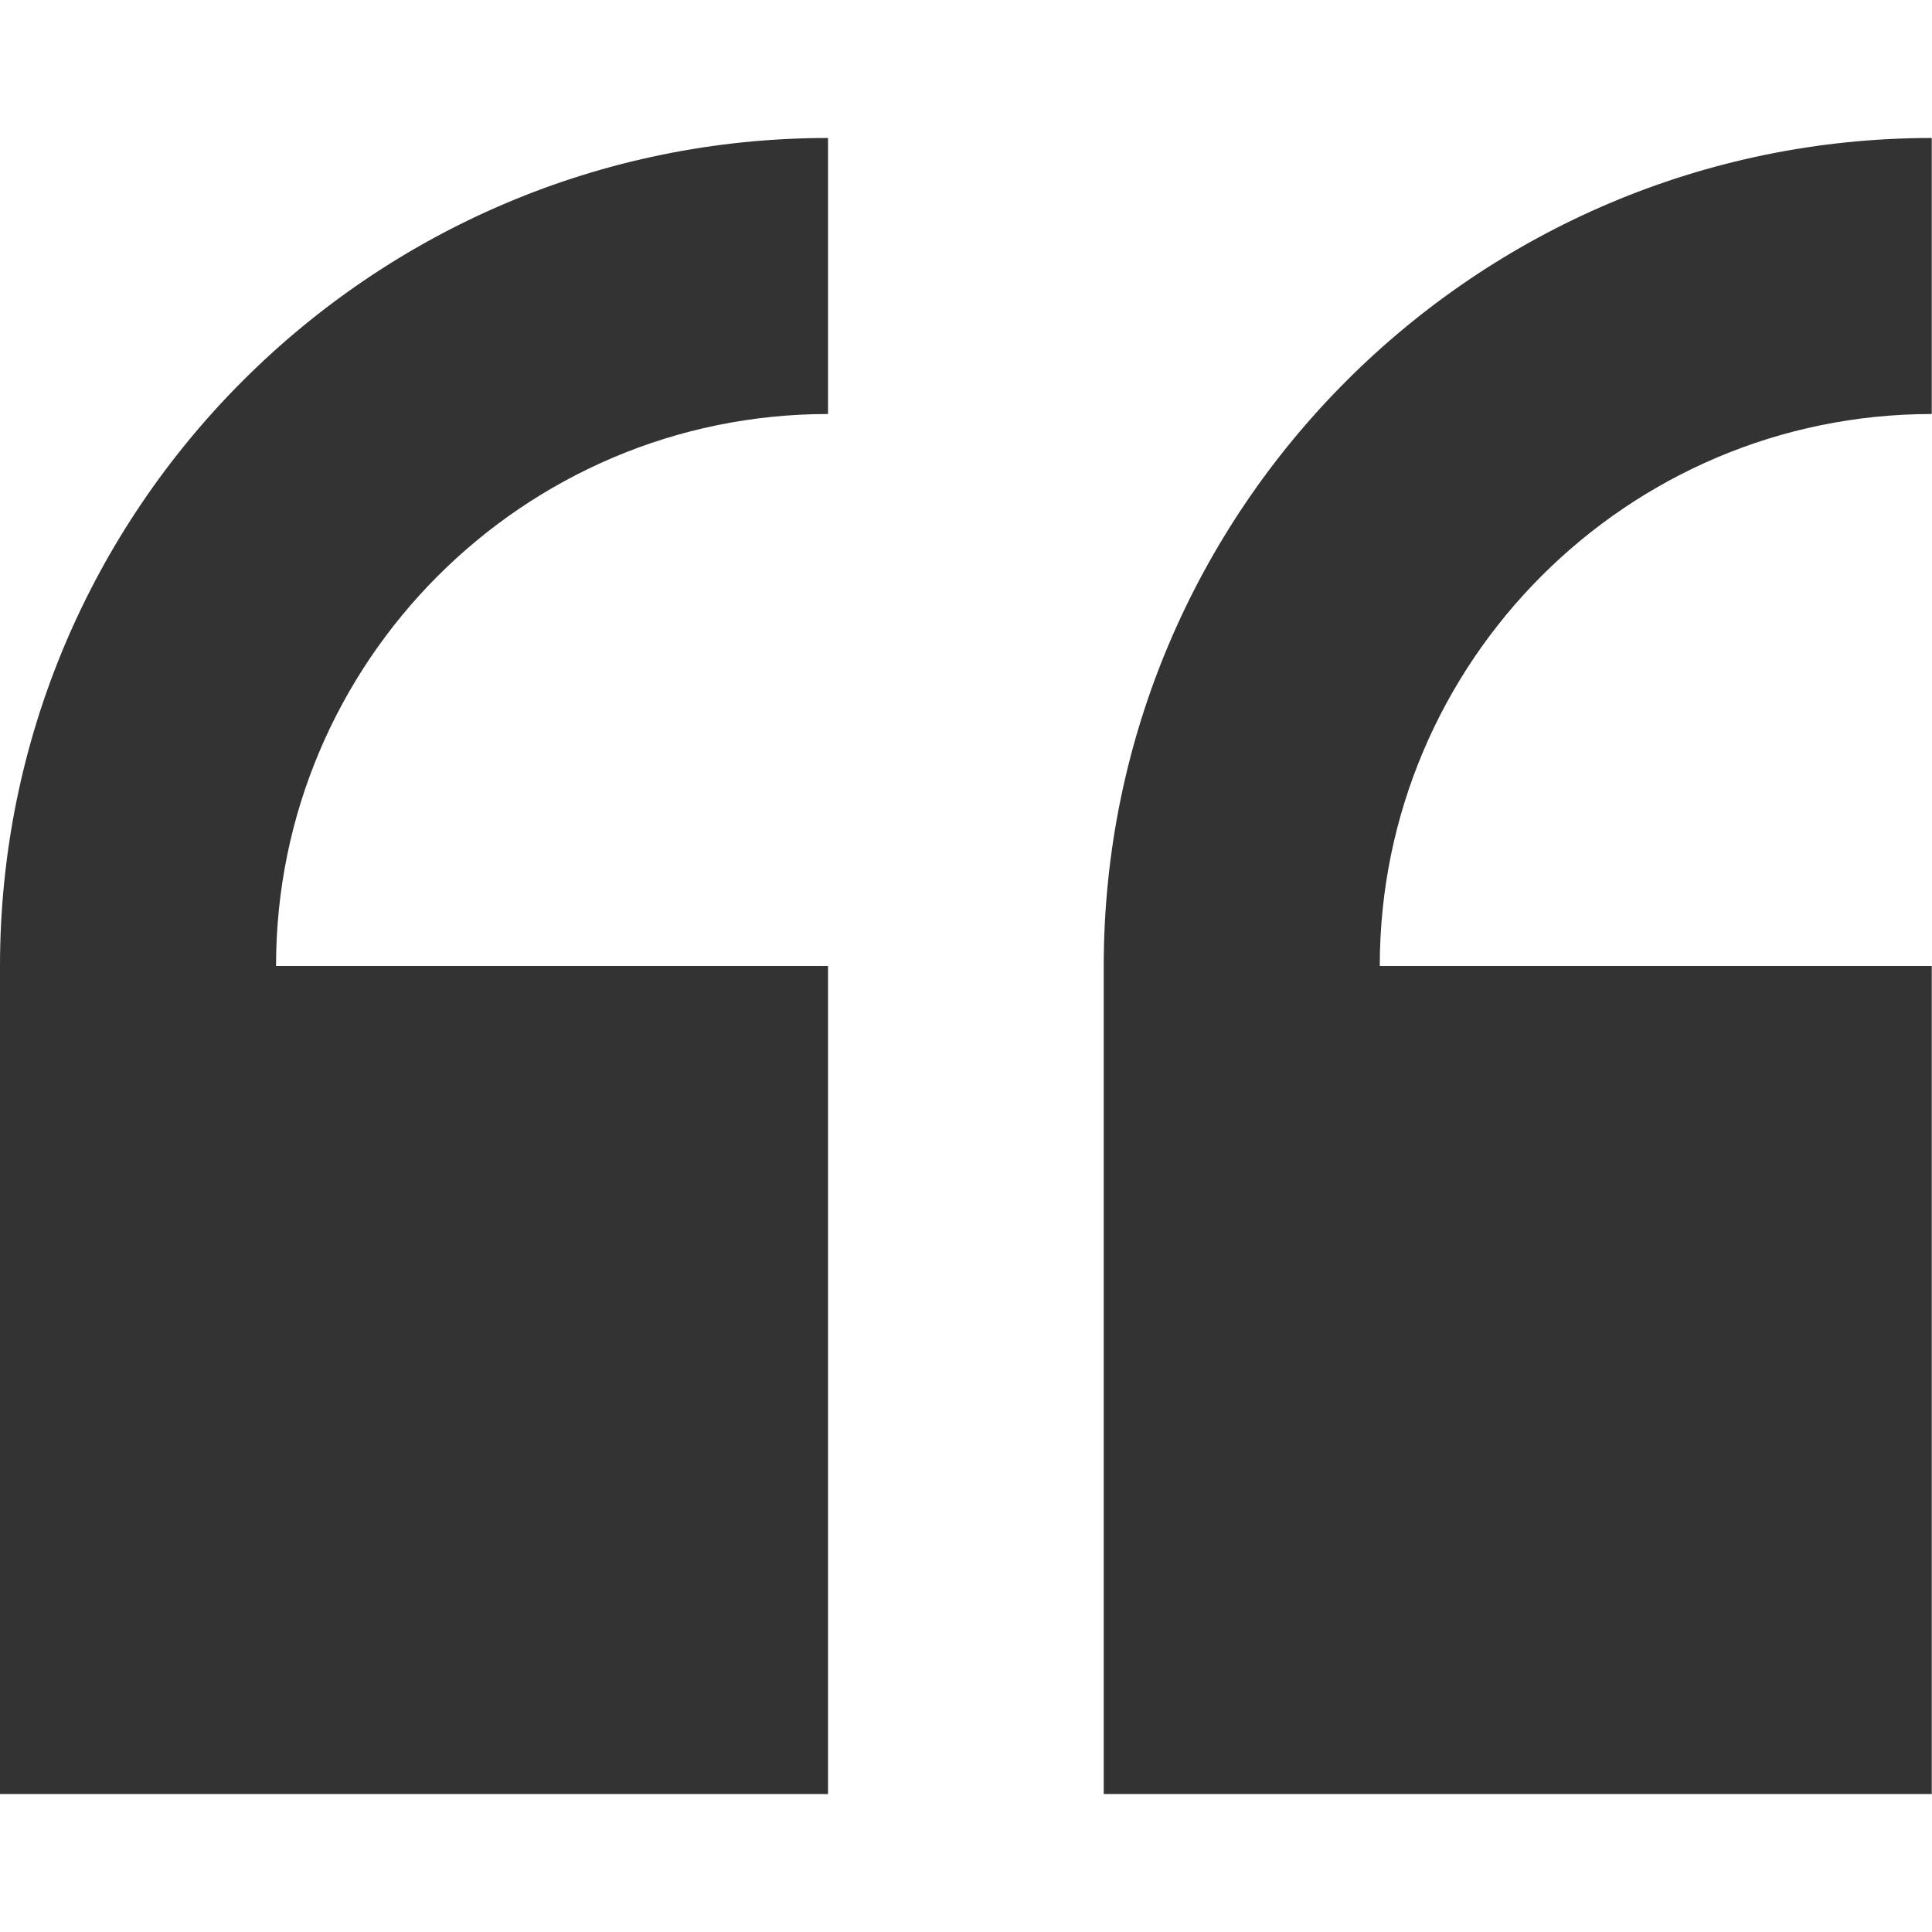 <svg width="24" height="24" viewBox="0 0 24 24" fill="none" xmlns="http://www.w3.org/2000/svg">
<path d="M0 12V22.286H10.286V12H3.429C3.429 8.219 6.505 5.143 10.286 5.143V1.714C4.614 1.714 0 6.328 0 12Z" fill="#333333"/>
<path d="M23.997 5.143V1.714C18.325 1.714 13.711 6.328 13.711 12V22.286H23.997V12H17.14C17.14 8.219 20.216 5.143 23.997 5.143Z" fill="#333333"/>
</svg>
